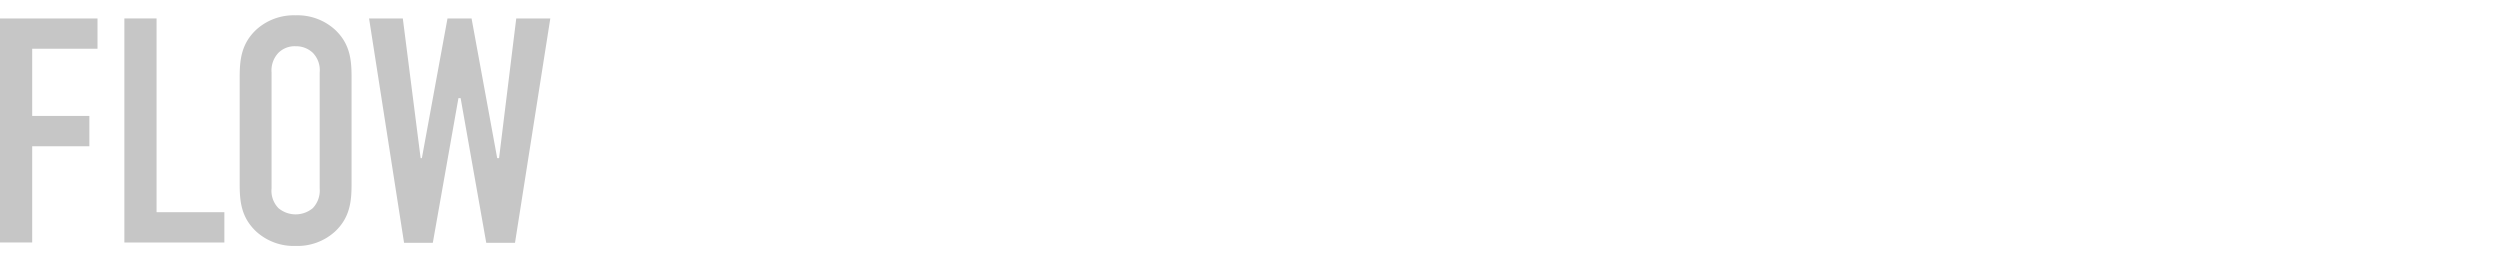 <svg xmlns="http://www.w3.org/2000/svg" width="699.995" height="73.237" viewBox="0 0 699.995 73.237"><g transform="translate(0 -0.2)"><rect width="699.995" height="73.237" transform="translate(0 0.2)" fill="none"/><g transform="translate(0 4.487)"><path d="M0,6.1H27.3v8.487H9.012V33.4H25.025v8.487H9.012v26.95H0Z" transform="translate(0 -5.225)" fill="#c6c6c6"/><path d="M48.812,6.1V60.35H67.8v8.487h-28V6.1h9.012Z" transform="translate(-4.975 -5.225)" fill="#c6c6c6"/><path d="M76.7,22.512c0-4.725.35-9.362,4.637-13.387A15.606,15.606,0,0,1,92.362,5.1a15.606,15.606,0,0,1,11.025,4.025c4.287,4.025,4.637,8.575,4.637,13.387v29.75c0,4.725-.35,9.362-4.637,13.387a15.606,15.606,0,0,1-11.025,4.025A15.606,15.606,0,0,1,81.337,65.65C77.05,61.625,76.7,57.075,76.7,52.262Zm22.4-1.4A6.95,6.95,0,0,0,97.175,15.6a6.787,6.787,0,0,0-4.812-1.837A6.432,6.432,0,0,0,87.55,15.6a7.163,7.163,0,0,0-1.925,5.512V53.575a6.95,6.95,0,0,0,1.925,5.512,7.492,7.492,0,0,0,9.625,0A7.163,7.163,0,0,0,99.1,53.575Z" transform="translate(-9.588 -5.1)" fill="#c6c6c6"/><path d="M127.55,6.1l4.987,39.112h.35L140.062,6.1H146.8l7.175,39.112h.525L159.312,6.1h9.537l-9.887,62.825h-8.05l-7.175-40.512h-.613L135.95,68.925H127.9L118.1,6.1h9.45Z" transform="translate(-14.763 -5.225)" fill="#c6c6c6"/></g></g></svg>